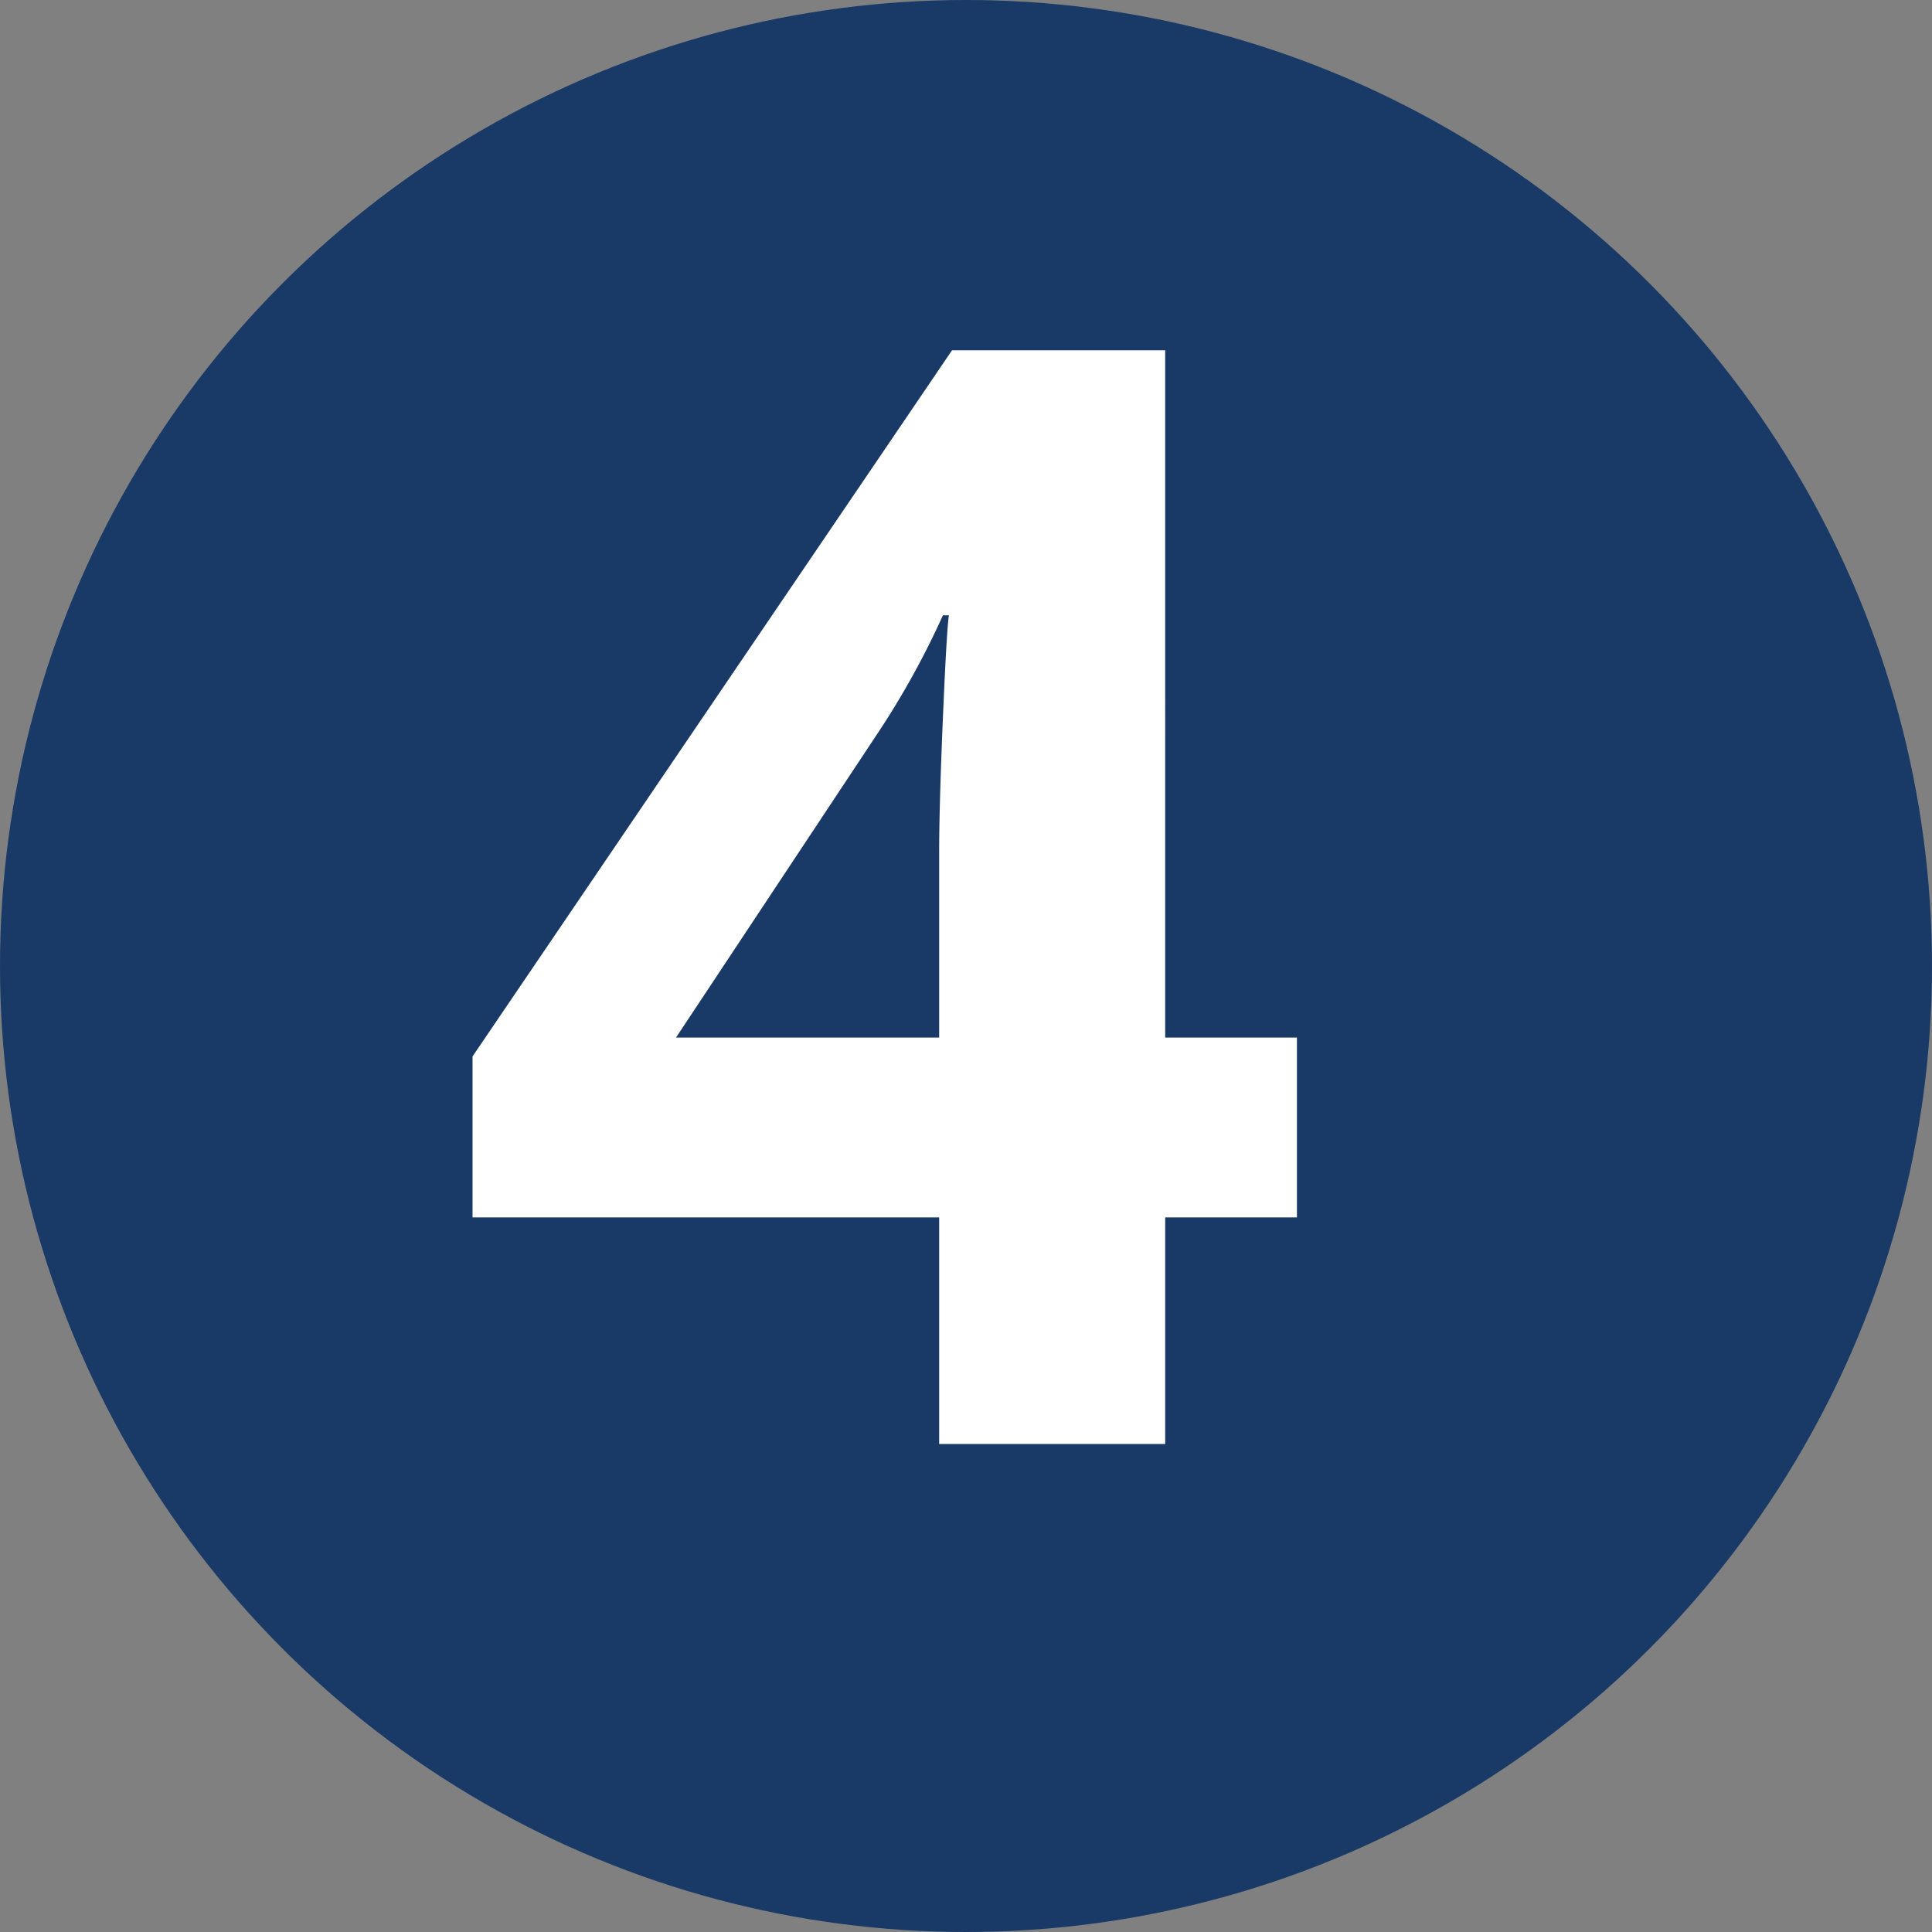 <svg id="04b9f447-bab4-47d2-a178-04b31193fab3" data-name="Layer 1" xmlns="http://www.w3.org/2000/svg" viewBox="0 0 216 216"><rect x="0" y="0" width="216" height="216" fill="#808080" stroke="none"/><title>csr-numbers-04</title><circle cx="108" cy="108" r="108" style="fill:#193967"/><path d="M145,136.11H130.27v25.33H105V136.11H52.83v-18l53.61-78.95h23.83V116H145ZM105,116V95.3q0-5.19.42-15.06t.67-11.45h-.67A93,93,0,0,1,98,82.17L75.58,116Z" style="fill:#fff"/></svg>